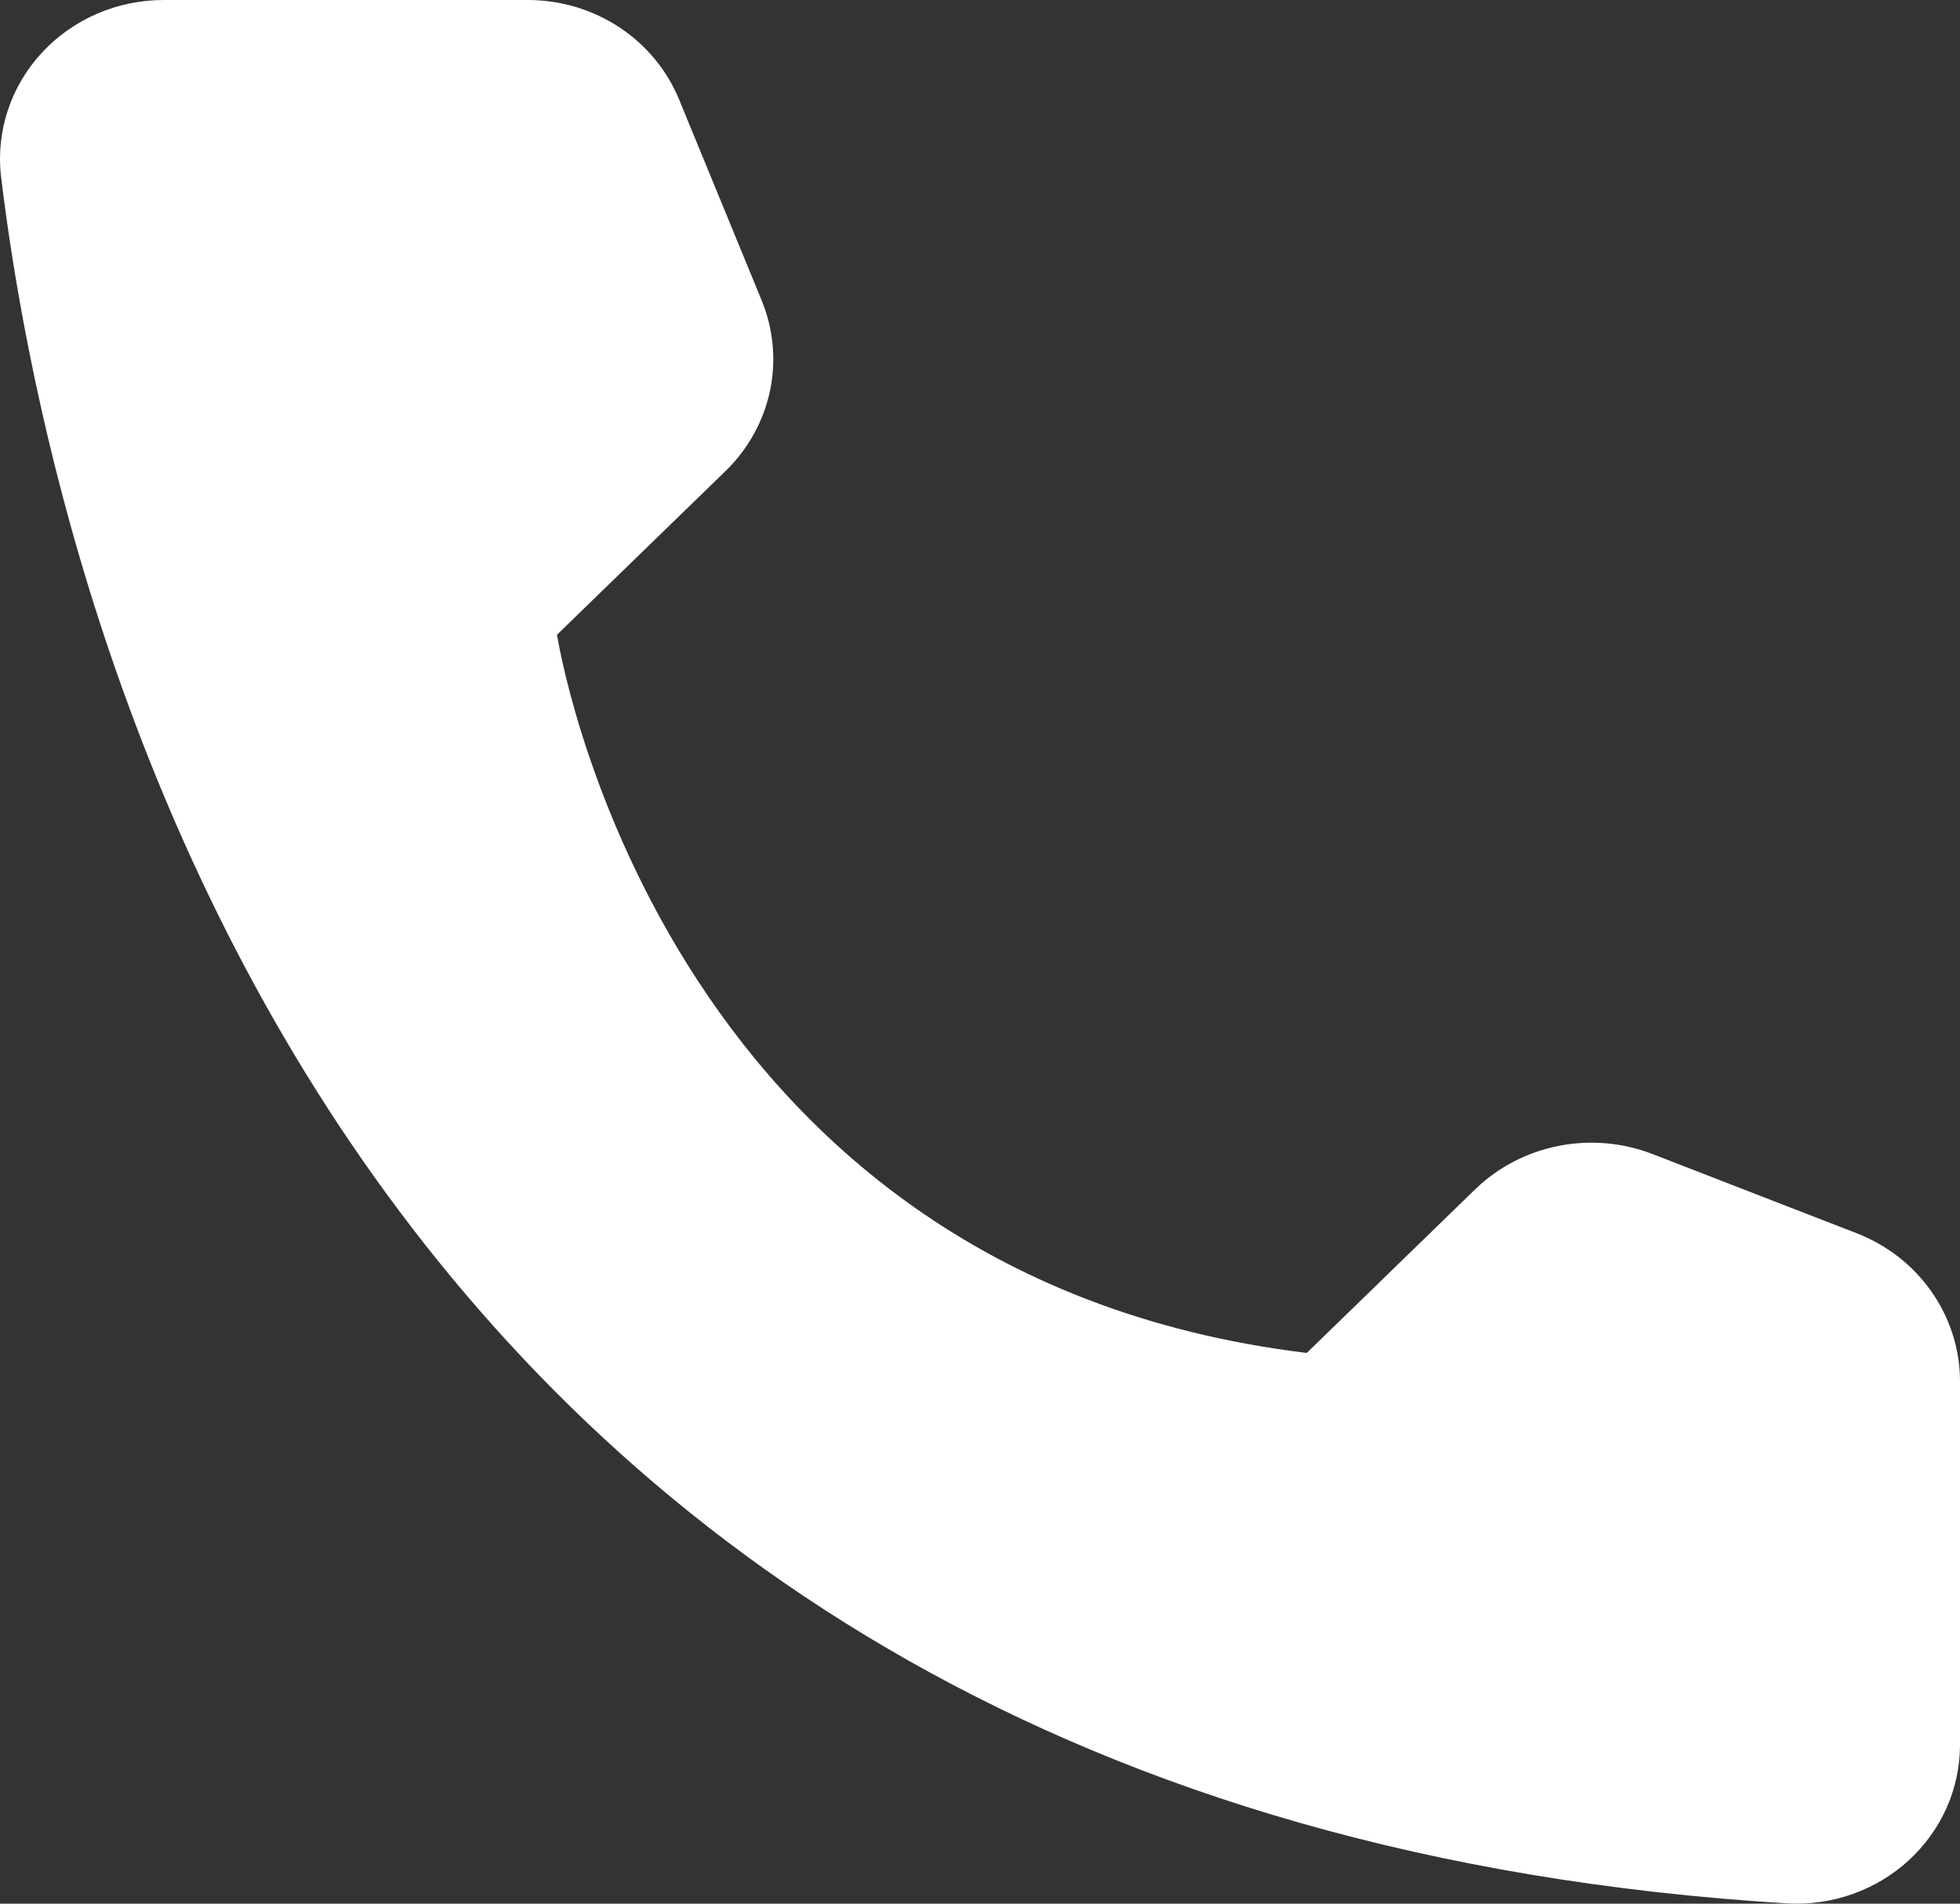<svg width="35" height="34" viewBox="0 0 35 34" fill="none" xmlns="http://www.w3.org/2000/svg">
<rect x="0" y="0" width="35" height="34" fill="#333333" stroke="none"/>
<path d="M23.335 24.164L26.349 21.235C26.755 20.845 27.268 20.578 27.827 20.467C28.386 20.356 28.966 20.404 29.497 20.607L33.17 22.032C33.707 22.244 34.167 22.605 34.492 23.071C34.818 23.536 34.995 24.085 35 24.647V31.185C34.997 31.568 34.914 31.946 34.757 32.297C34.599 32.648 34.37 32.964 34.084 33.227C33.797 33.49 33.459 33.693 33.089 33.825C32.719 33.958 32.326 34.016 31.932 33.996C6.194 32.44 1 11.258 0.018 3.151C-0.028 2.753 0.014 2.35 0.14 1.969C0.266 1.588 0.474 1.236 0.75 0.939C1.026 0.641 1.363 0.404 1.74 0.242C2.117 0.08 2.525 -0.002 2.938 5.34383e-05H9.436C10.016 0.002 10.582 0.172 11.062 0.489C11.541 0.806 11.912 1.255 12.127 1.778L13.594 5.348C13.809 5.862 13.864 6.426 13.752 6.97C13.639 7.515 13.364 8.014 12.961 8.408L9.947 11.336C9.947 11.336 11.683 22.751 23.335 24.164Z" fill="white"/>
</svg>
